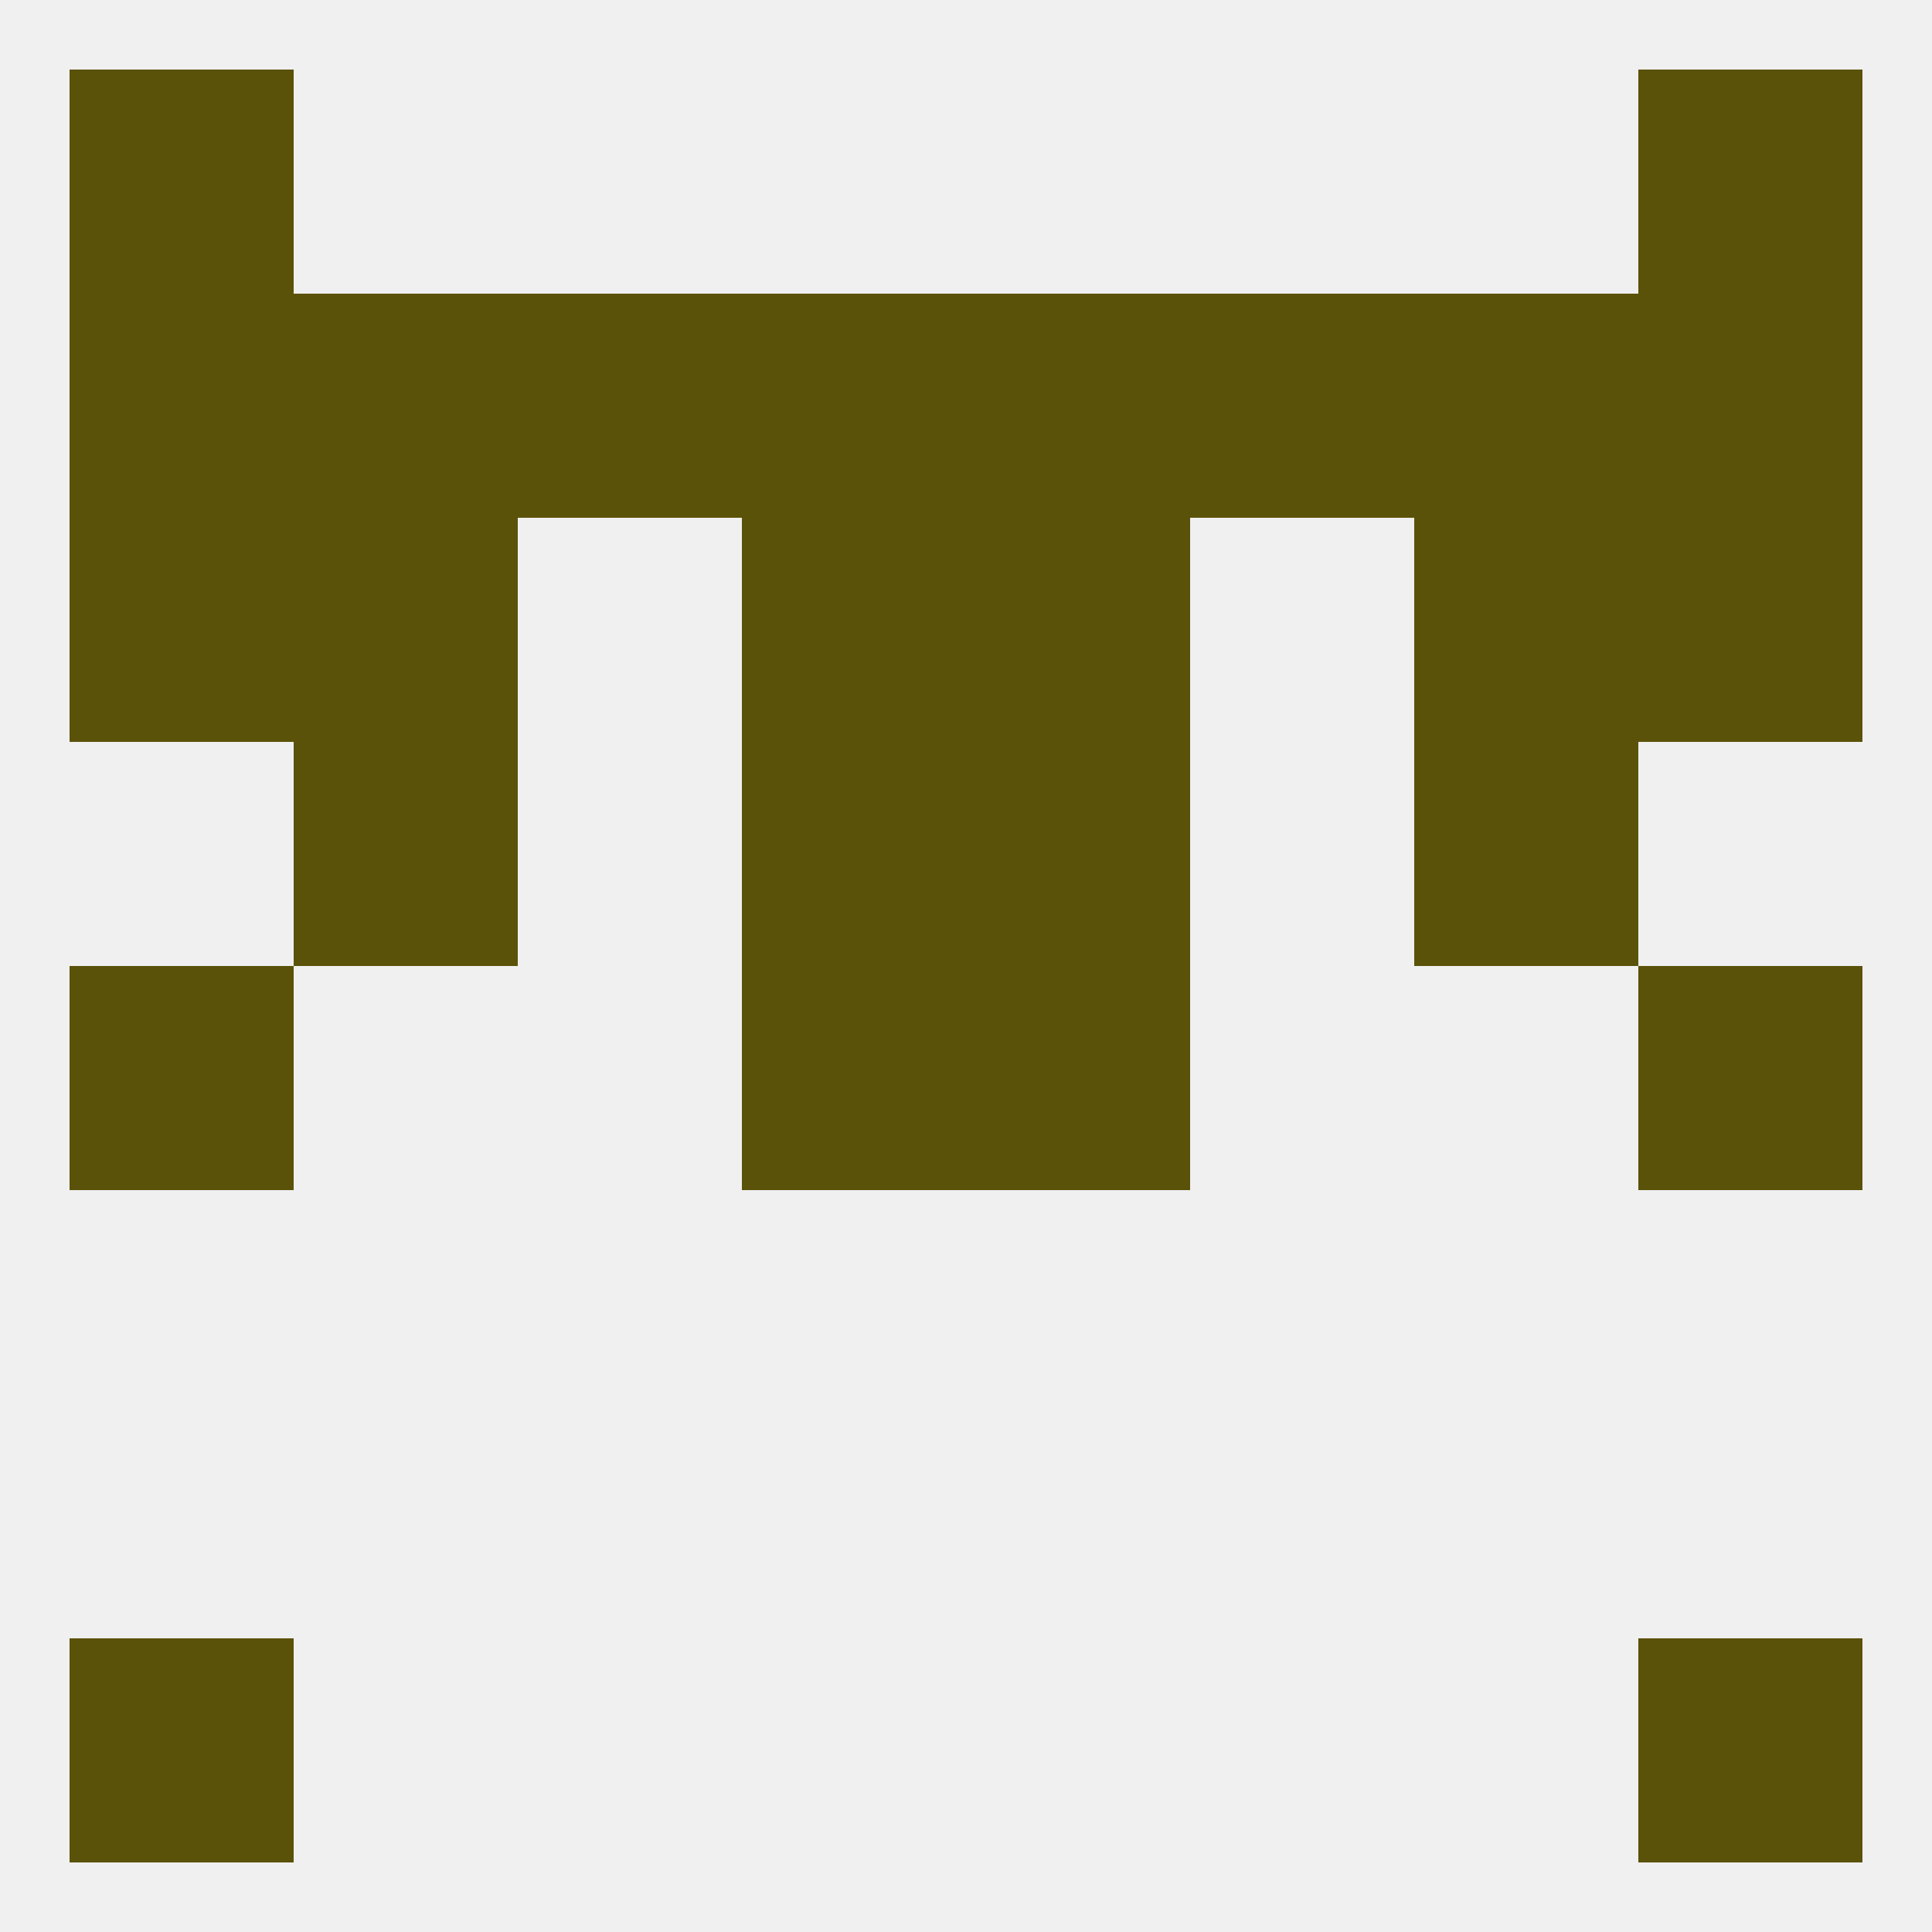 
<!--   <?xml version="1.0"?> -->
<svg version="1.1" baseprofile="full" xmlns="http://www.w3.org/2000/svg" xmlns:xlink="http://www.w3.org/1999/xlink" xmlns:ev="http://www.w3.org/2001/xml-events" width="250" height="250" viewBox="0 0 250 250" >
	<rect width="100%" height="100%" fill="rgba(240,240,240,255)"/>

	<rect x="96" y="96" width="29" height="29" fill="rgba(91,82,10,255)"/>
	<rect x="125" y="96" width="29" height="29" fill="rgba(91,82,10,255)"/>
	<rect x="38" y="96" width="29" height="29" fill="rgba(91,82,10,255)"/>
	<rect x="183" y="96" width="29" height="29" fill="rgba(91,82,10,255)"/>
	<rect x="38" y="67" width="29" height="29" fill="rgba(91,82,10,255)"/>
	<rect x="183" y="67" width="29" height="29" fill="rgba(91,82,10,255)"/>
	<rect x="9" y="67" width="29" height="29" fill="rgba(91,82,10,255)"/>
	<rect x="212" y="67" width="29" height="29" fill="rgba(91,82,10,255)"/>
	<rect x="96" y="67" width="29" height="29" fill="rgba(91,82,10,255)"/>
	<rect x="125" y="67" width="29" height="29" fill="rgba(91,82,10,255)"/>
	<rect x="125" y="38" width="29" height="29" fill="rgba(91,82,10,255)"/>
	<rect x="183" y="38" width="29" height="29" fill="rgba(91,82,10,255)"/>
	<rect x="9" y="38" width="29" height="29" fill="rgba(91,82,10,255)"/>
	<rect x="212" y="38" width="29" height="29" fill="rgba(91,82,10,255)"/>
	<rect x="96" y="38" width="29" height="29" fill="rgba(91,82,10,255)"/>
	<rect x="67" y="38" width="29" height="29" fill="rgba(91,82,10,255)"/>
	<rect x="154" y="38" width="29" height="29" fill="rgba(91,82,10,255)"/>
	<rect x="38" y="38" width="29" height="29" fill="rgba(91,82,10,255)"/>
	<rect x="9" y="9" width="29" height="29" fill="rgba(91,82,10,255)"/>
	<rect x="212" y="9" width="29" height="29" fill="rgba(91,82,10,255)"/>
	<rect x="9" y="212" width="29" height="29" fill="rgba(91,82,10,255)"/>
	<rect x="212" y="212" width="29" height="29" fill="rgba(91,82,10,255)"/>
	<rect x="212" y="125" width="29" height="29" fill="rgba(91,82,10,255)"/>
	<rect x="96" y="125" width="29" height="29" fill="rgba(91,82,10,255)"/>
	<rect x="125" y="125" width="29" height="29" fill="rgba(91,82,10,255)"/>
	<rect x="9" y="125" width="29" height="29" fill="rgba(91,82,10,255)"/>
</svg>